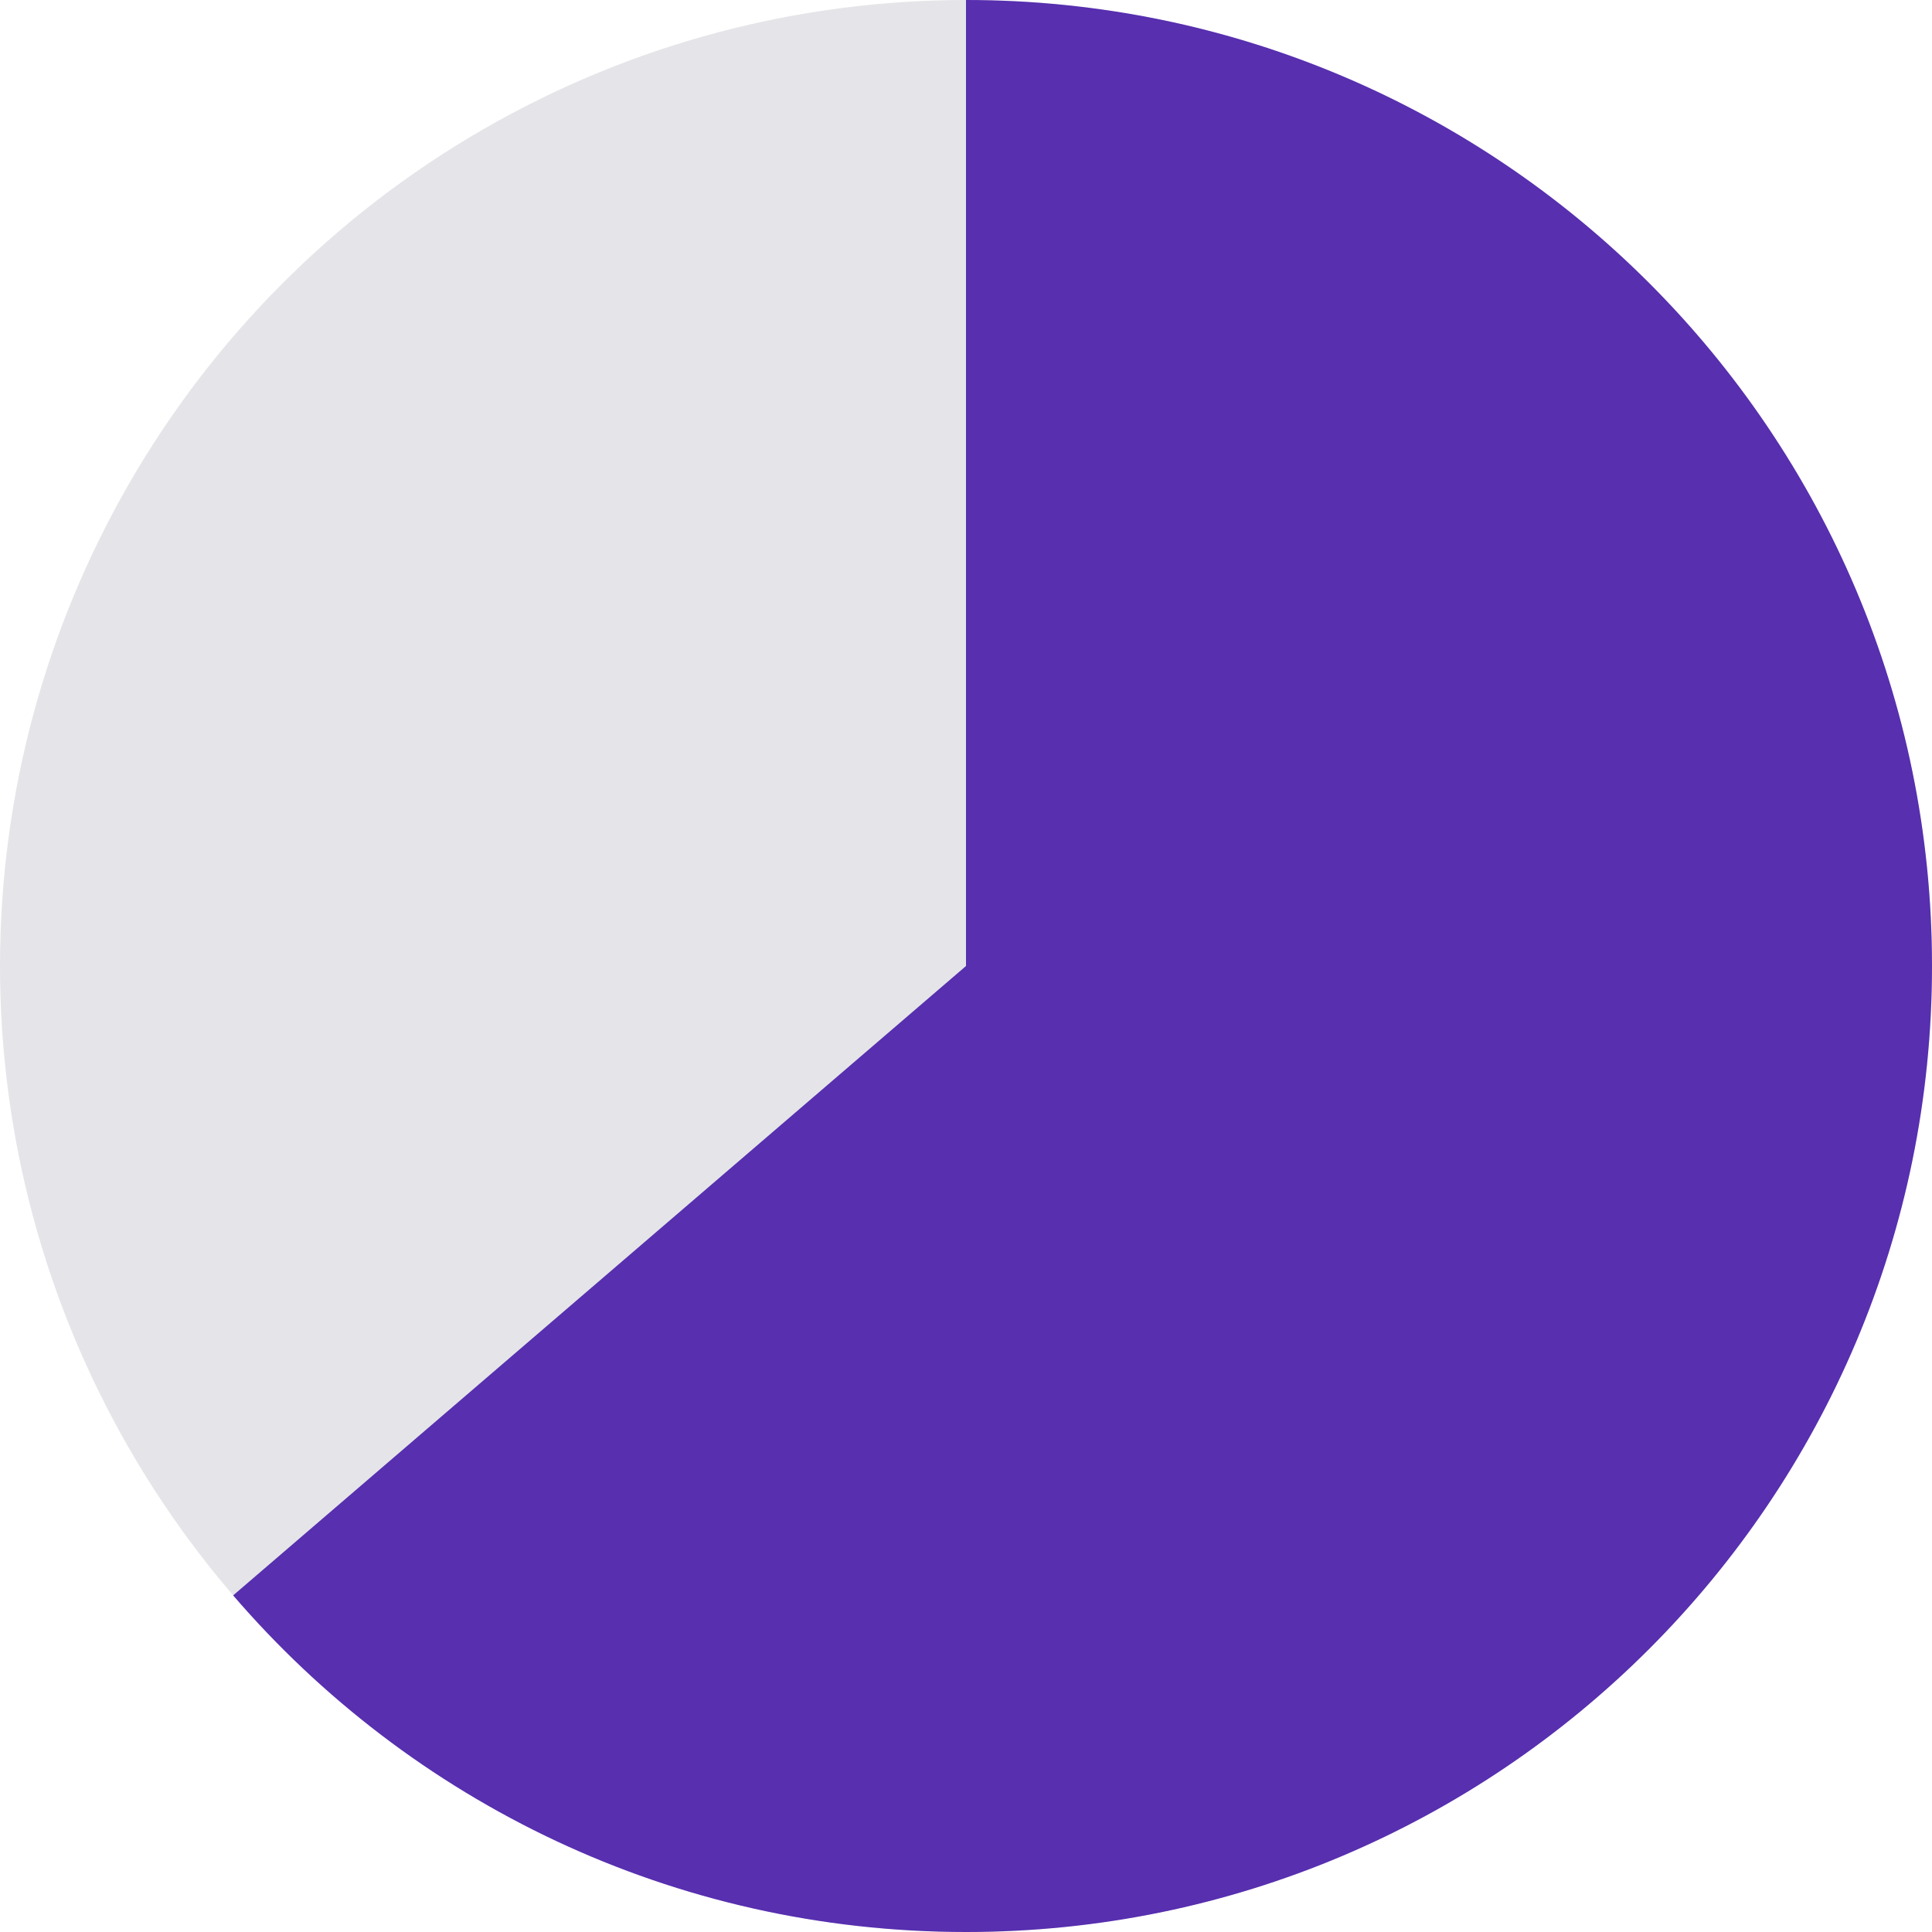 <?xml version="1.0" encoding="UTF-8"?>
<svg width="128px" height="128px" viewBox="0 0 128 128" version="1.1" xmlns="http://www.w3.org/2000/svg" xmlns:xlink="http://www.w3.org/1999/xlink">
    <title>pie-2</title>
    <g id="Page-1" stroke="none" stroke-width="1" fill="none" fill-rule="evenodd">
        <g id="pie-2">
            <circle id="Oval" fill="#E5E5E9" cx="64" cy="64" r="64"></circle>
            <path d="M64,0 C99.346,0 128,28.654 128,64 C128,99.346 99.346,128 64,128 C44.582,128 27.184,119.352 15.447,105.698 L64,64 Z" id="Combined-Shape" fill="#572FAF"></path>
        </g>
    </g>
</svg>